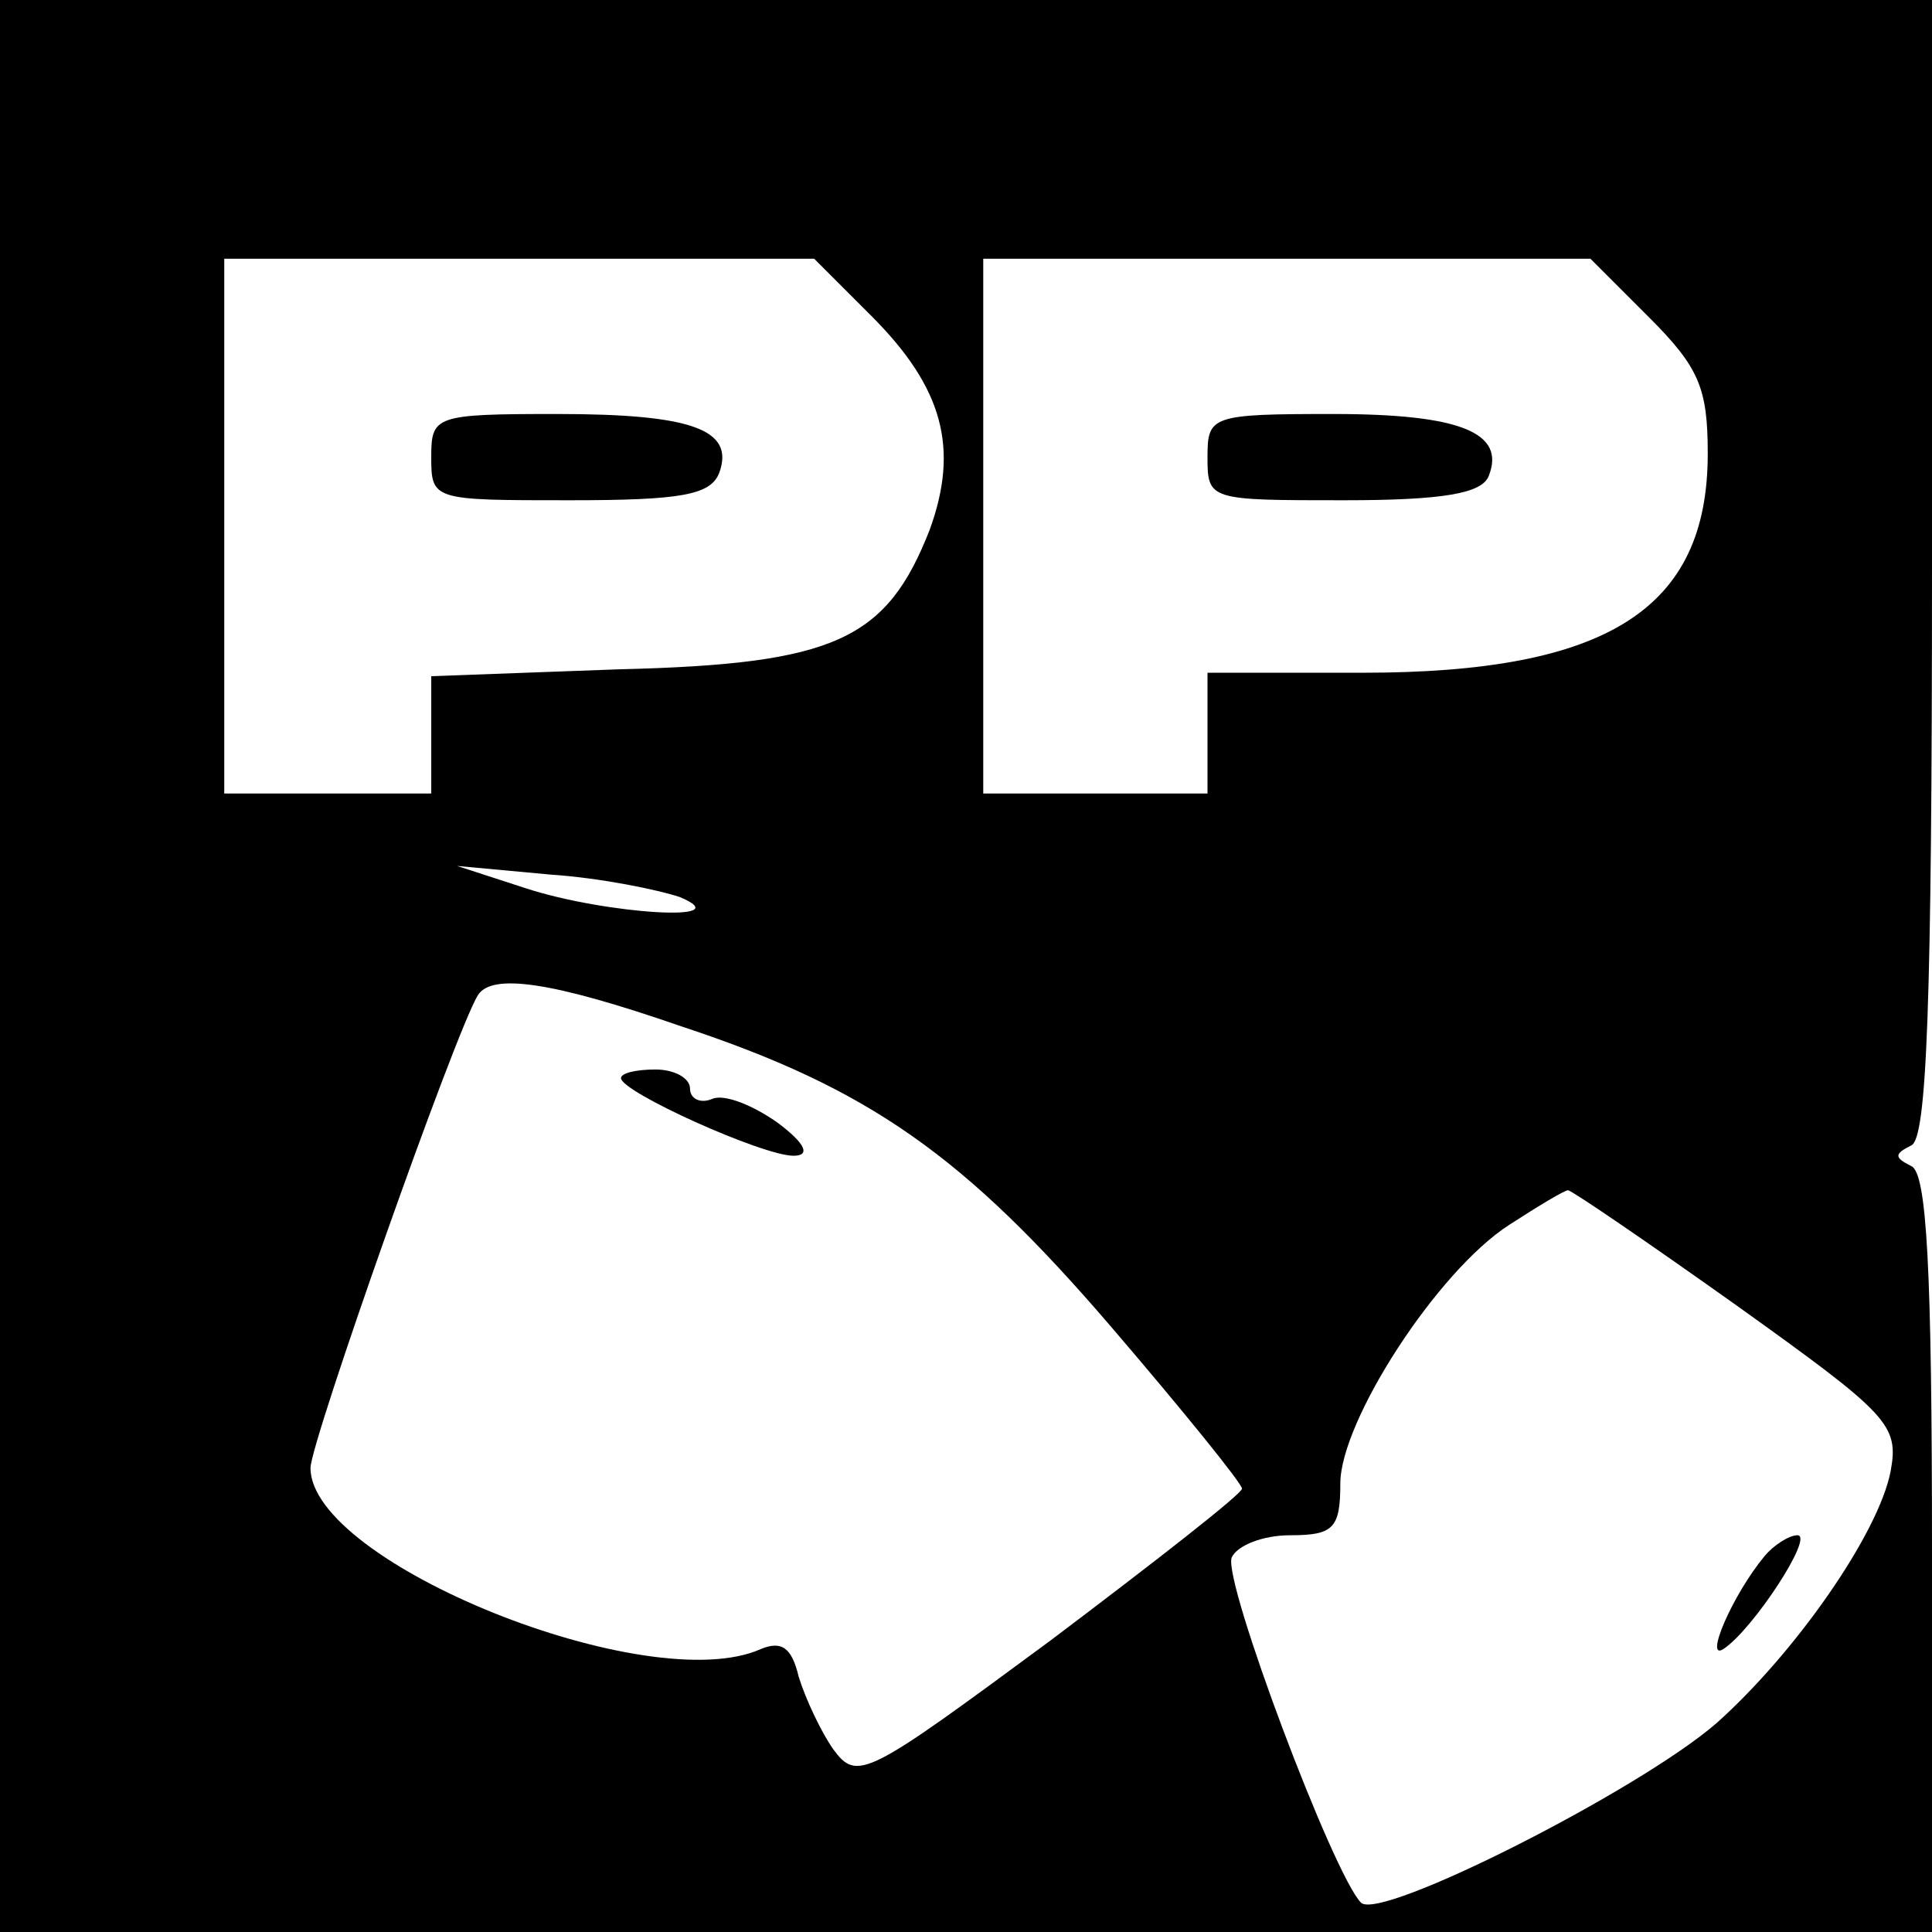 <?xml version="1.0" standalone="no"?>
<!DOCTYPE svg PUBLIC "-//W3C//DTD SVG 20010904//EN"
 "http://www.w3.org/TR/2001/REC-SVG-20010904/DTD/svg10.dtd">
<svg version="1.0" xmlns="http://www.w3.org/2000/svg"
 width="112pt" height="112pt" viewBox="0 0 112 112"
 preserveAspectRatio="xMidYMid meet">
<g transform="translate(0,112) scale(0.1,-0.1)"
fill="#000000" stroke="none">
<path d="M0 560 l0 -560 560 0 560 0 0 219 c0 166 -3 221 -12 225 -10 5 -10 7
0 12 9 4 12 81 12 335 l0 329 -560 0 -560 0 0 -560z m505 377 c42 -42 51 -77
34 -124 -25 -64 -55 -78 -180 -81 l-109 -4 0 -34 0 -34 -60 0 -60 0 0 155 0
155 171 0 171 0 33 -33z m451 -1 c29 -29 34 -41 34 -79 0 -90 -58 -127 -200
-127 l-90 0 0 -35 0 -35 -65 0 -65 0 0 155 0 155 176 0 176 0 34 -34z m-562
-336 c36 -15 -43 -10 -89 5 l-40 13 54 -5 c30 -2 63 -9 75 -13z m1 -75 c109
-36 164 -75 249 -174 42 -49 76 -91 76 -94 0 -3 -50 -42 -111 -88 -107 -79
-112 -82 -126 -63 -7 10 -16 29 -20 42 -4 17 -10 21 -22 16 -65 -29 -261 50
-261 105 0 15 84 253 97 274 8 13 43 8 118 -18z m612 -162 c88 -63 94 -69 89
-96 -7 -36 -55 -105 -101 -146 -45 -39 -195 -115 -206 -104 -16 16 -80 186
-75 200 3 7 18 13 34 13 25 0 29 4 29 30 0 36 56 123 98 150 17 11 32 20 34
20 2 0 46 -30 98 -67z"/>
<path d="M250 855 c0 -25 1 -25 80 -25 65 0 82 3 87 16 9 25 -16 34 -94 34
-71 0 -73 -1 -73 -25z"/>
<path d="M700 855 c0 -25 1 -25 79 -25 58 0 80 4 84 14 10 25 -16 36 -90 36
-71 0 -73 -1 -73 -25z"/>
<path d="M360 495 c0 -8 82 -45 100 -45 10 0 7 7 -9 19 -14 10 -31 17 -38 14
-7 -3 -13 0 -13 6 0 6 -9 11 -20 11 -11 0 -20 -2 -20 -5z"/>
<path d="M1023 218 c-19 -23 -35 -61 -24 -54 17 11 53 66 43 66 -5 0 -14 -6
-19 -12z"/>
</g>
</svg>
